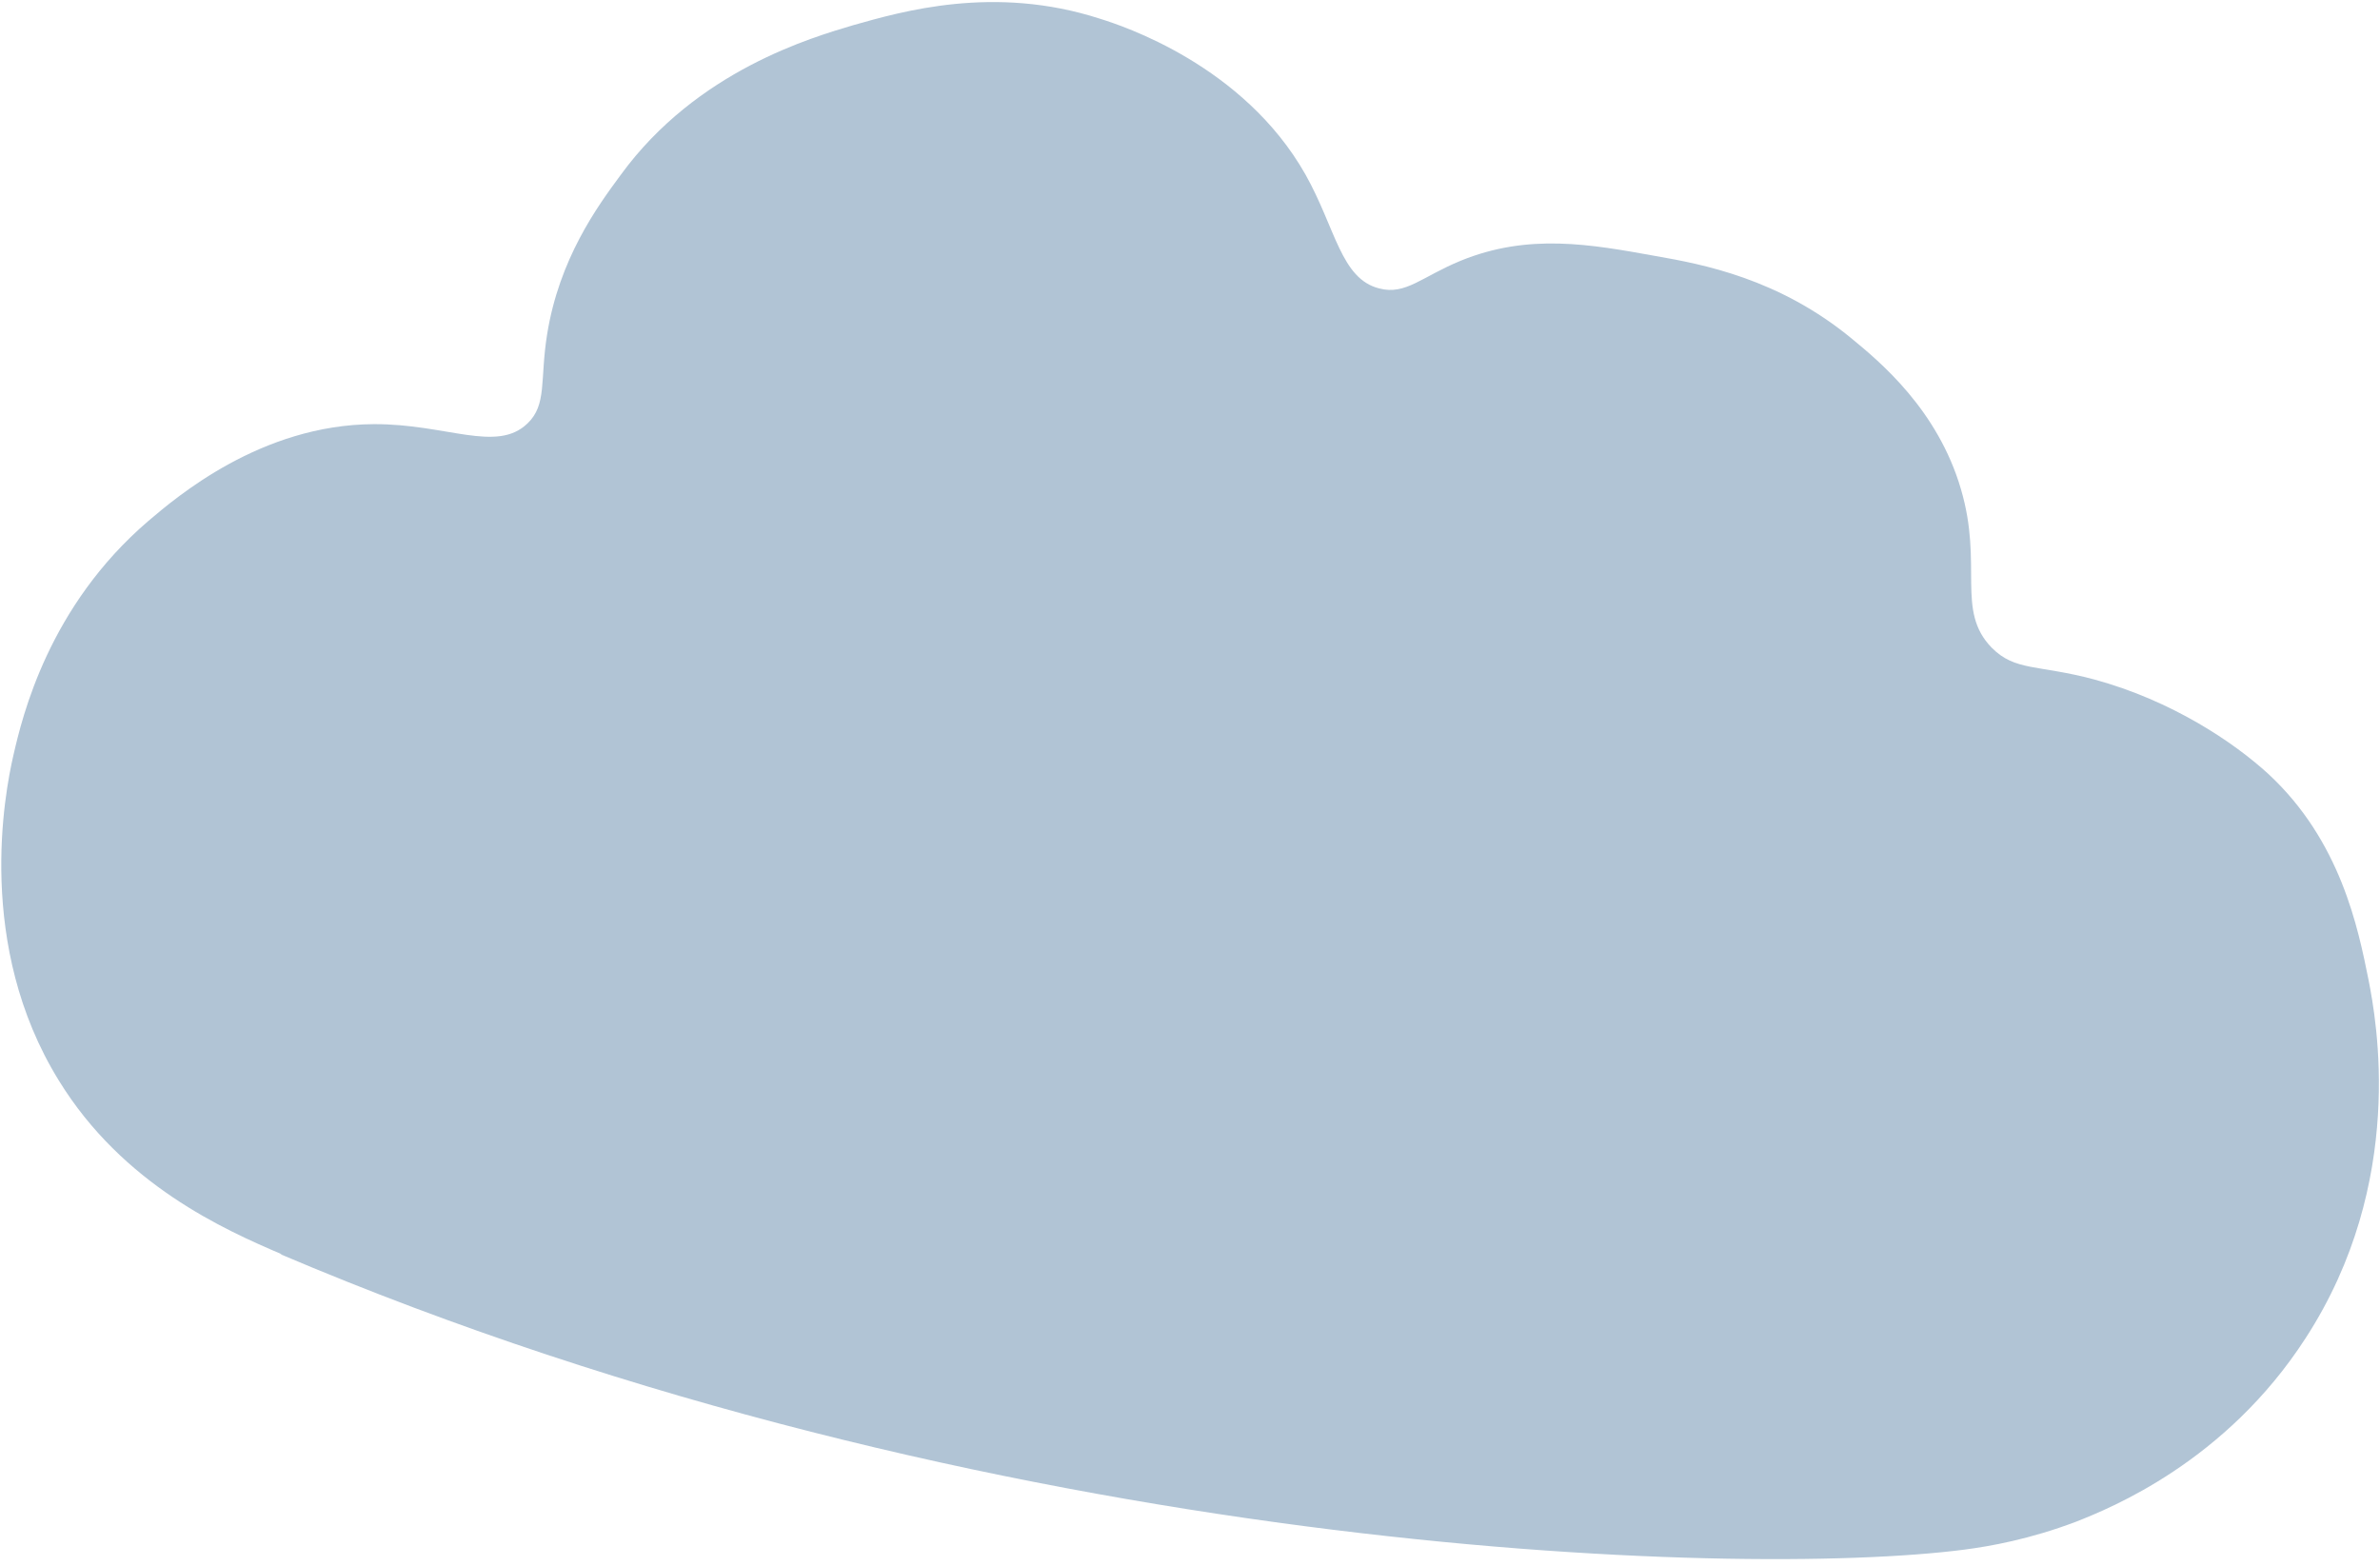 <?xml version="1.0" encoding="UTF-8"?> <svg xmlns="http://www.w3.org/2000/svg" width="313" height="206" viewBox="0 0 313 206" fill="none"> <path d="M37.084 164.967C29.521 161.735 16.153 155.817 7.727 142.089C-3.22 124.358 0.606 104.345 1.758 99.351C2.938 94.186 6.399 79.732 19.532 68.497C23.191 65.398 34.296 55.856 49.153 55.782C58.734 55.739 65.317 59.604 69.371 55.69C71.965 53.209 70.989 49.981 71.95 43.991C73.542 34.064 78.505 27.224 81.644 22.988C91.667 9.235 106.854 4.913 112.205 3.314C118.553 1.523 130.722 -2.054 144.666 2.465C147.595 3.373 163.539 8.564 171.684 22.949C175.649 29.993 176.332 36.685 181.402 37.937C184.858 38.843 187.01 36.379 192.087 34.297C201.018 30.639 209.212 32.129 217.748 33.674C223.9 34.749 233.964 36.626 243.58 44.576C247.149 47.519 254.83 53.842 257.89 64.339C260.847 74.38 257.176 80.287 261.926 85.174C265.025 88.305 267.985 87.375 275.397 89.354C285.666 92.142 293.828 97.665 298.345 101.813C307.824 110.618 310.12 122.046 311.488 128.849C312.504 134.015 316.529 155.463 303.225 175.974C292.704 192.28 277.5 198.355 273.091 200.106C266.917 202.451 261.676 203.365 258.356 203.798C228.751 207.651 130.151 204.649 36.827 164.926L37.084 164.967Z" fill="#B1C4D5"></path> </svg> 